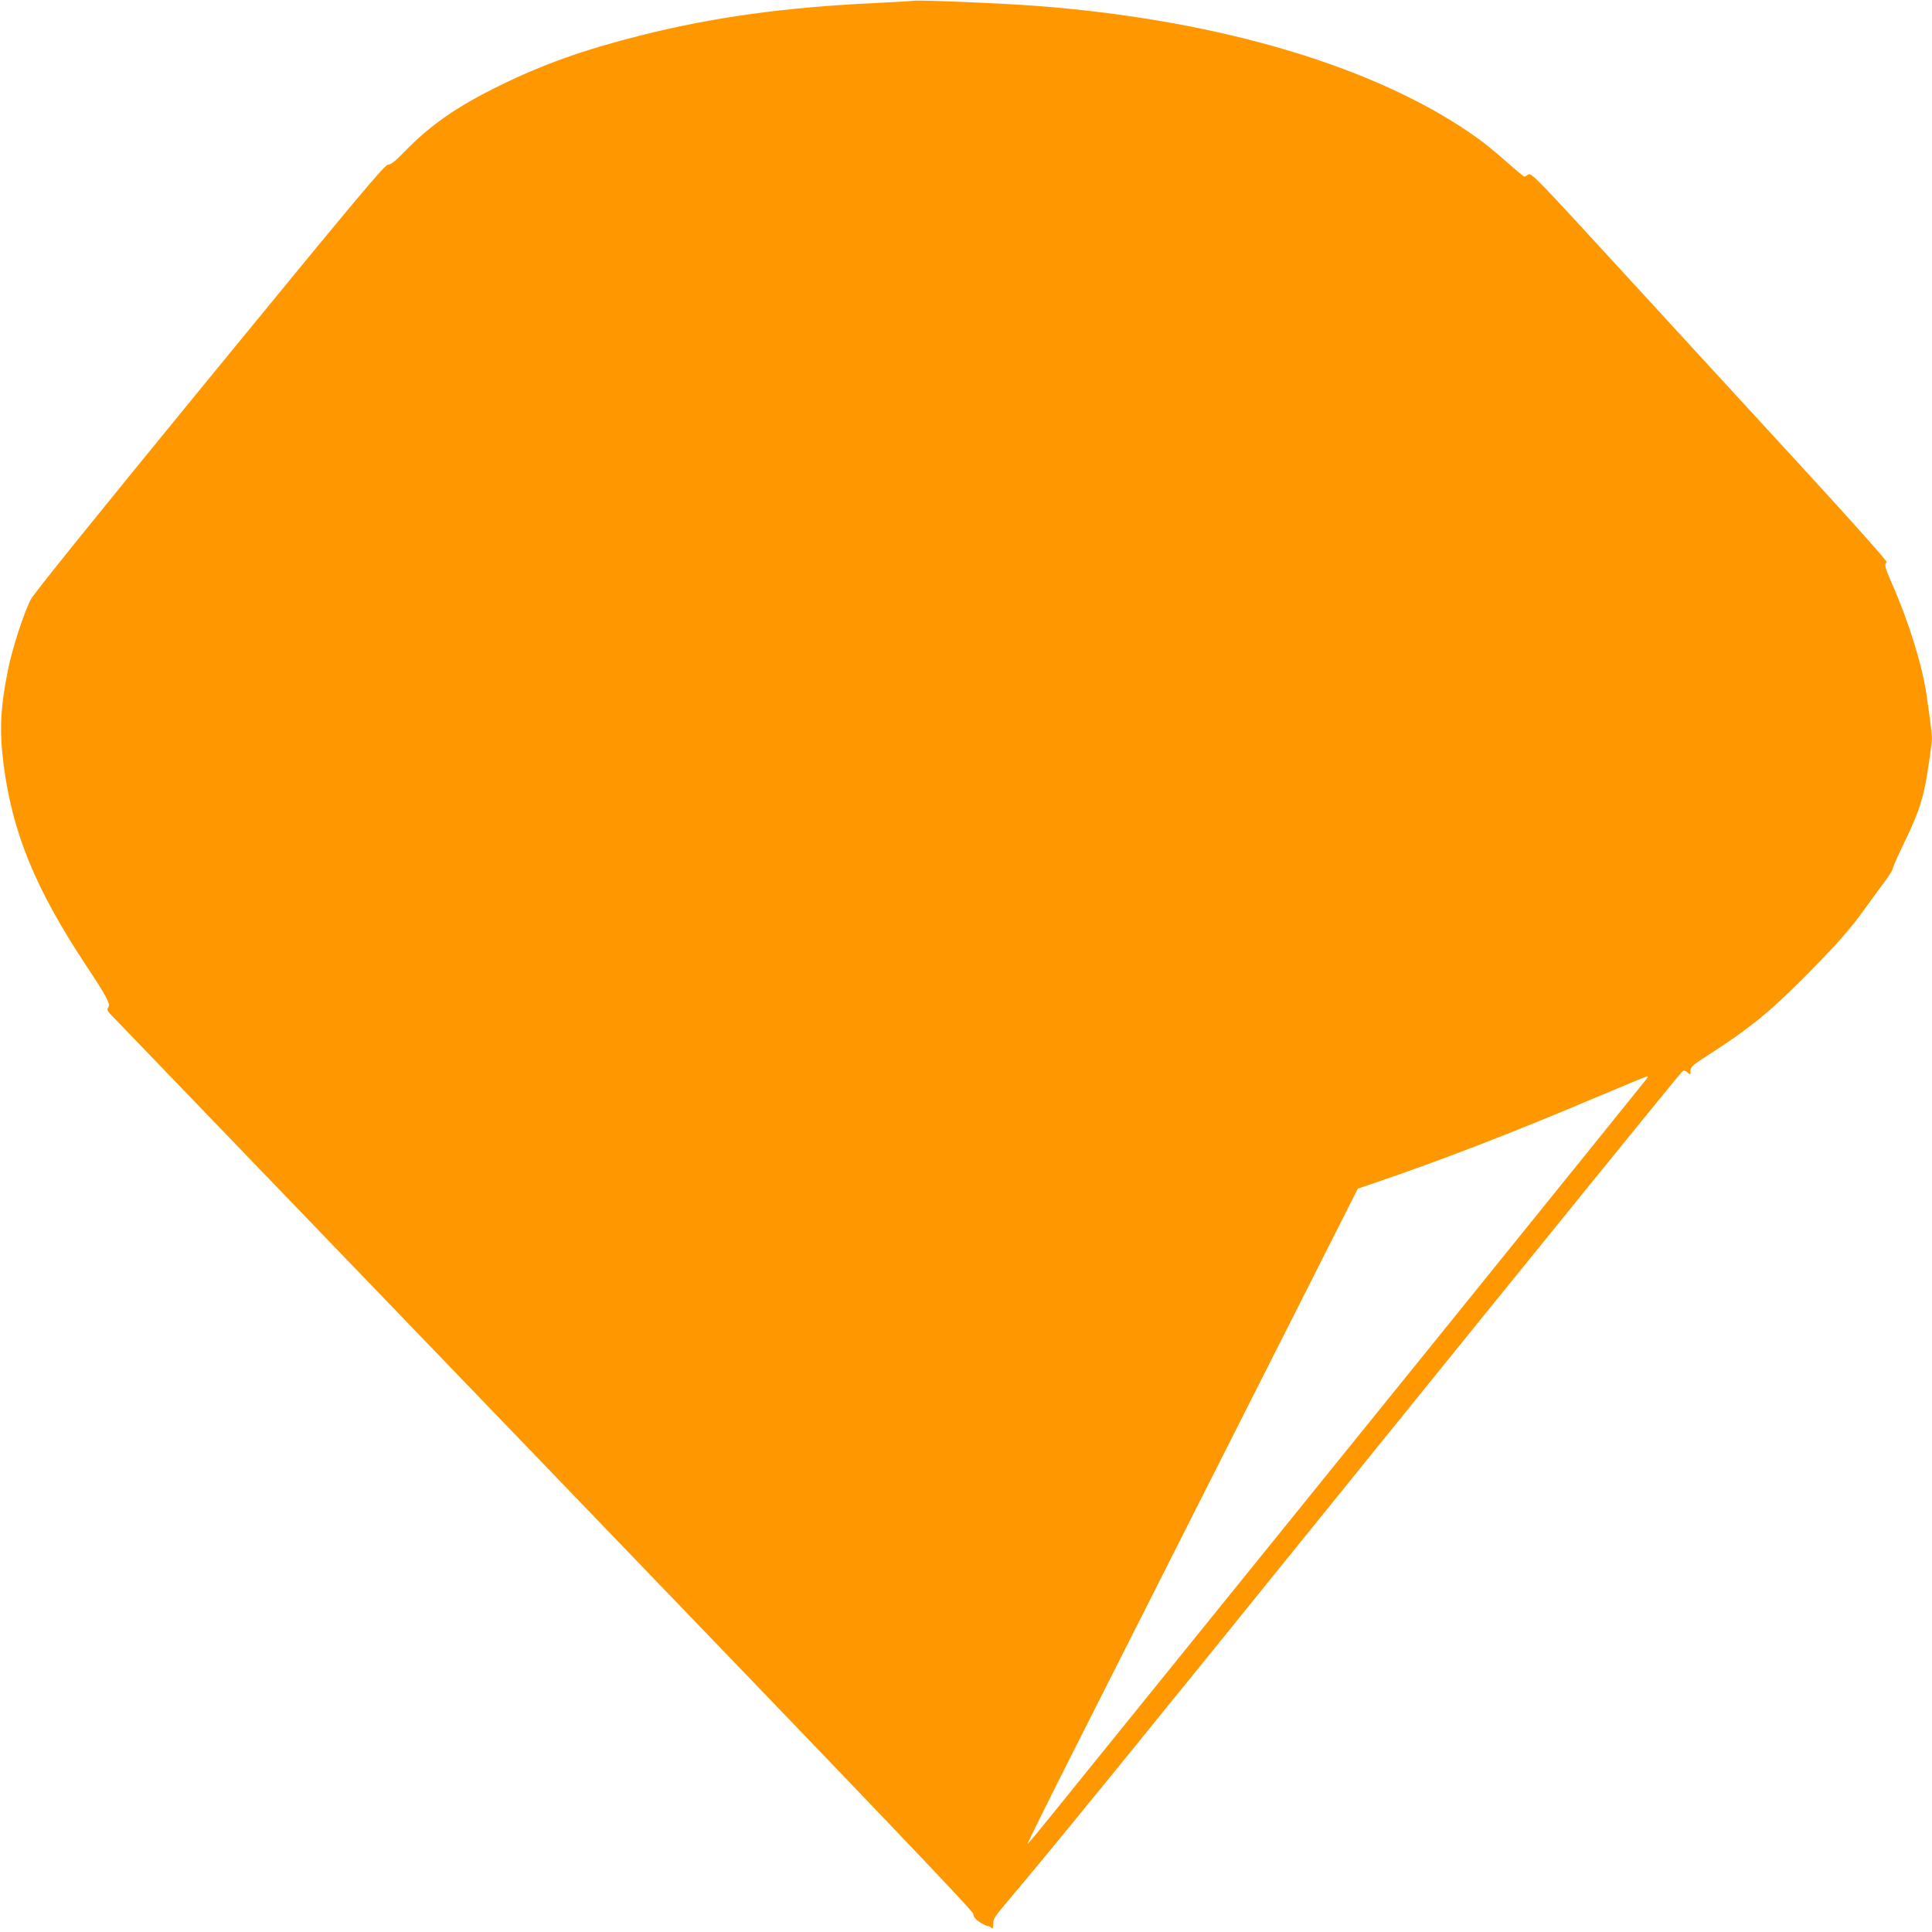 <?xml version="1.0" standalone="no"?>
<!DOCTYPE svg PUBLIC "-//W3C//DTD SVG 20010904//EN"
 "http://www.w3.org/TR/2001/REC-SVG-20010904/DTD/svg10.dtd">
<svg version="1.0" xmlns="http://www.w3.org/2000/svg"
 width="1280pt" height="1280pt" viewBox="0 0 1280 1280"
 preserveAspectRatio="xMidYMid meet">
<g transform="translate(0,1280) scale(0.1,-0.1)"
fill="#ff9800" stroke="none">
<path d="M6055 12795 c-11 -2 -126 -9 -255 -15 -599 -28 -1083 -95 -1560 -216
-370 -93 -644 -191 -925 -329 -288 -141 -461 -261 -634 -439 -62 -64 -90 -86
-110 -87 -22 0 -189 -199 -1181 -1410 -776 -948 -1165 -1430 -1187 -1472 -45
-89 -120 -318 -148 -455 -52 -253 -60 -410 -32 -631 58 -457 211 -829 549
-1340 129 -194 160 -251 147 -272 -14 -22 -13 -23 53 -90 34 -35 1324 -1375
2867 -2978 2176 -2260 2807 -2920 2809 -2941 2 -20 15 -36 42 -54 22 -14 46
-26 53 -26 7 0 18 -5 25 -12 9 -9 12 -4 12 25 0 30 11 49 61 109 353 418 780
942 2498 3068 1097 1356 2000 2469 2008 2473 9 6 21 3 34 -9 18 -17 19 -16 19
12 0 26 13 37 130 112 254 164 391 274 609 493 214 214 323 336 418 471 32 45
86 119 121 165 34 45 62 90 62 98 0 8 29 75 64 147 128 265 148 335 193 681 6
46 2 78 -33 322 -29 199 -116 481 -230 740 -45 102 -51 124 -35 141 6 5 -210
248 -560 629 -314 341 -845 920 -1182 1287 -577 629 -612 665 -631 652 -11 -8
-24 -14 -27 -14 -4 0 -57 44 -118 98 -61 54 -146 124 -188 154 -652 469 -1695
783 -2913 878 -231 18 -791 41 -825 35z m4859 -7137 c-6 -10 -2491 -3085
-3952 -4890 -79 -98 -148 -181 -154 -184 -5 -3 148 306 341 687 193 382 687
1360 1099 2174 l748 1480 115 39 c440 150 912 332 1474 570 176 74 324 135
328 136 5 0 5 -6 1 -12z"/>
</g>
</svg>
